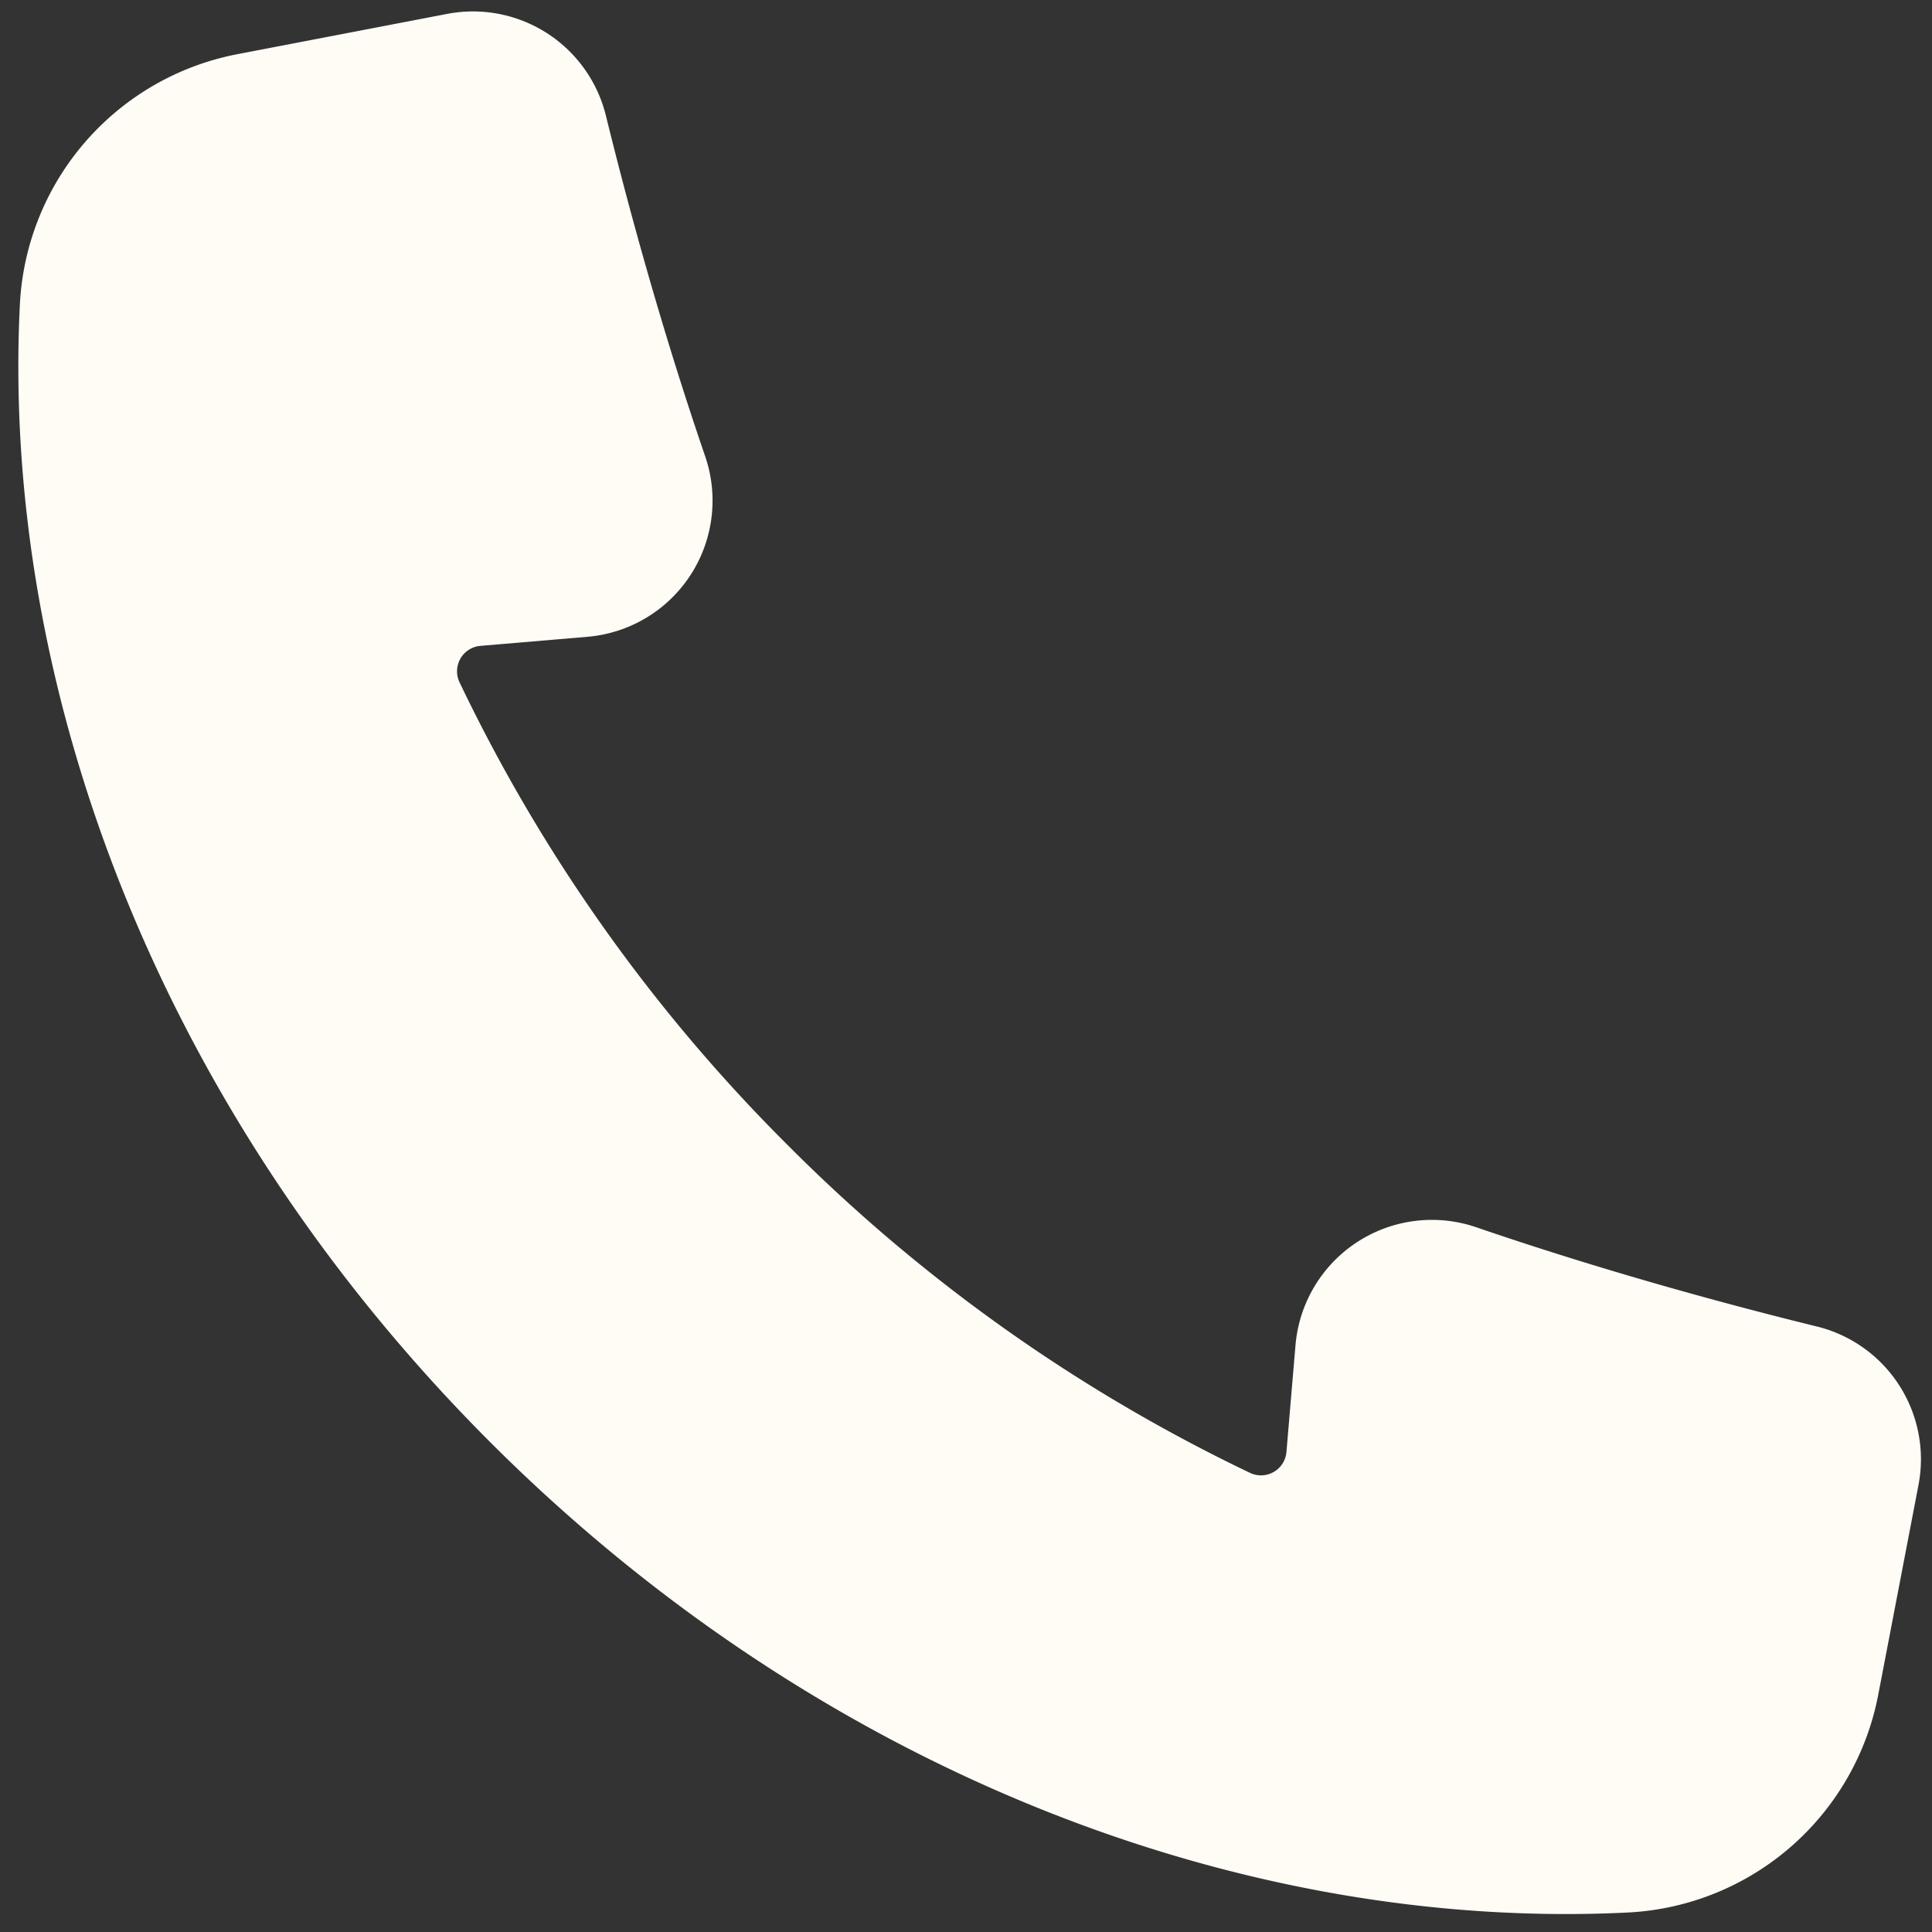 <?xml version="1.0" encoding="UTF-8" standalone="no"?><svg xmlns="http://www.w3.org/2000/svg" xmlns:xlink="http://www.w3.org/1999/xlink" fill="#fffcf6" height="106.6" preserveAspectRatio="xMidYMid meet" version="1" viewBox="10.5 11.5 106.6 106.6" width="106.6" zoomAndPan="magnify"><rect x="10.5" y="11.5" width="106.6" height="106.6" fill="#333333" stroke="none"/><g id="change1_1"><path d="M110.751,84.691c-4.8-1.179-11.6-3.01-18.781-5.47a7.554,7.554,0,0,0-9.989,6.493l-.5,5.895a1.408,1.408,0,0,1-2,1.163A91.946,91.946,0,0,1,53.95,74.67a91.969,91.969,0,0,1-18.1-25.534,1.409,1.409,0,0,1,1.164-2l5.894-.5A7.54,7.54,0,0,0,49.416,36.7c-2.465-7.193-4.3-14-5.482-18.809a7.554,7.554,0,0,0-8.758-5.625L23.642,14.481A14.821,14.821,0,0,0,11.6,28.233c-1.078,21.318,7.787,44.679,25.948,62.839s41.522,27.027,62.839,25.949a14.822,14.822,0,0,0,13.753-12.044l2.213-11.533A7.543,7.543,0,0,0,110.751,84.691Z"/></g></svg>